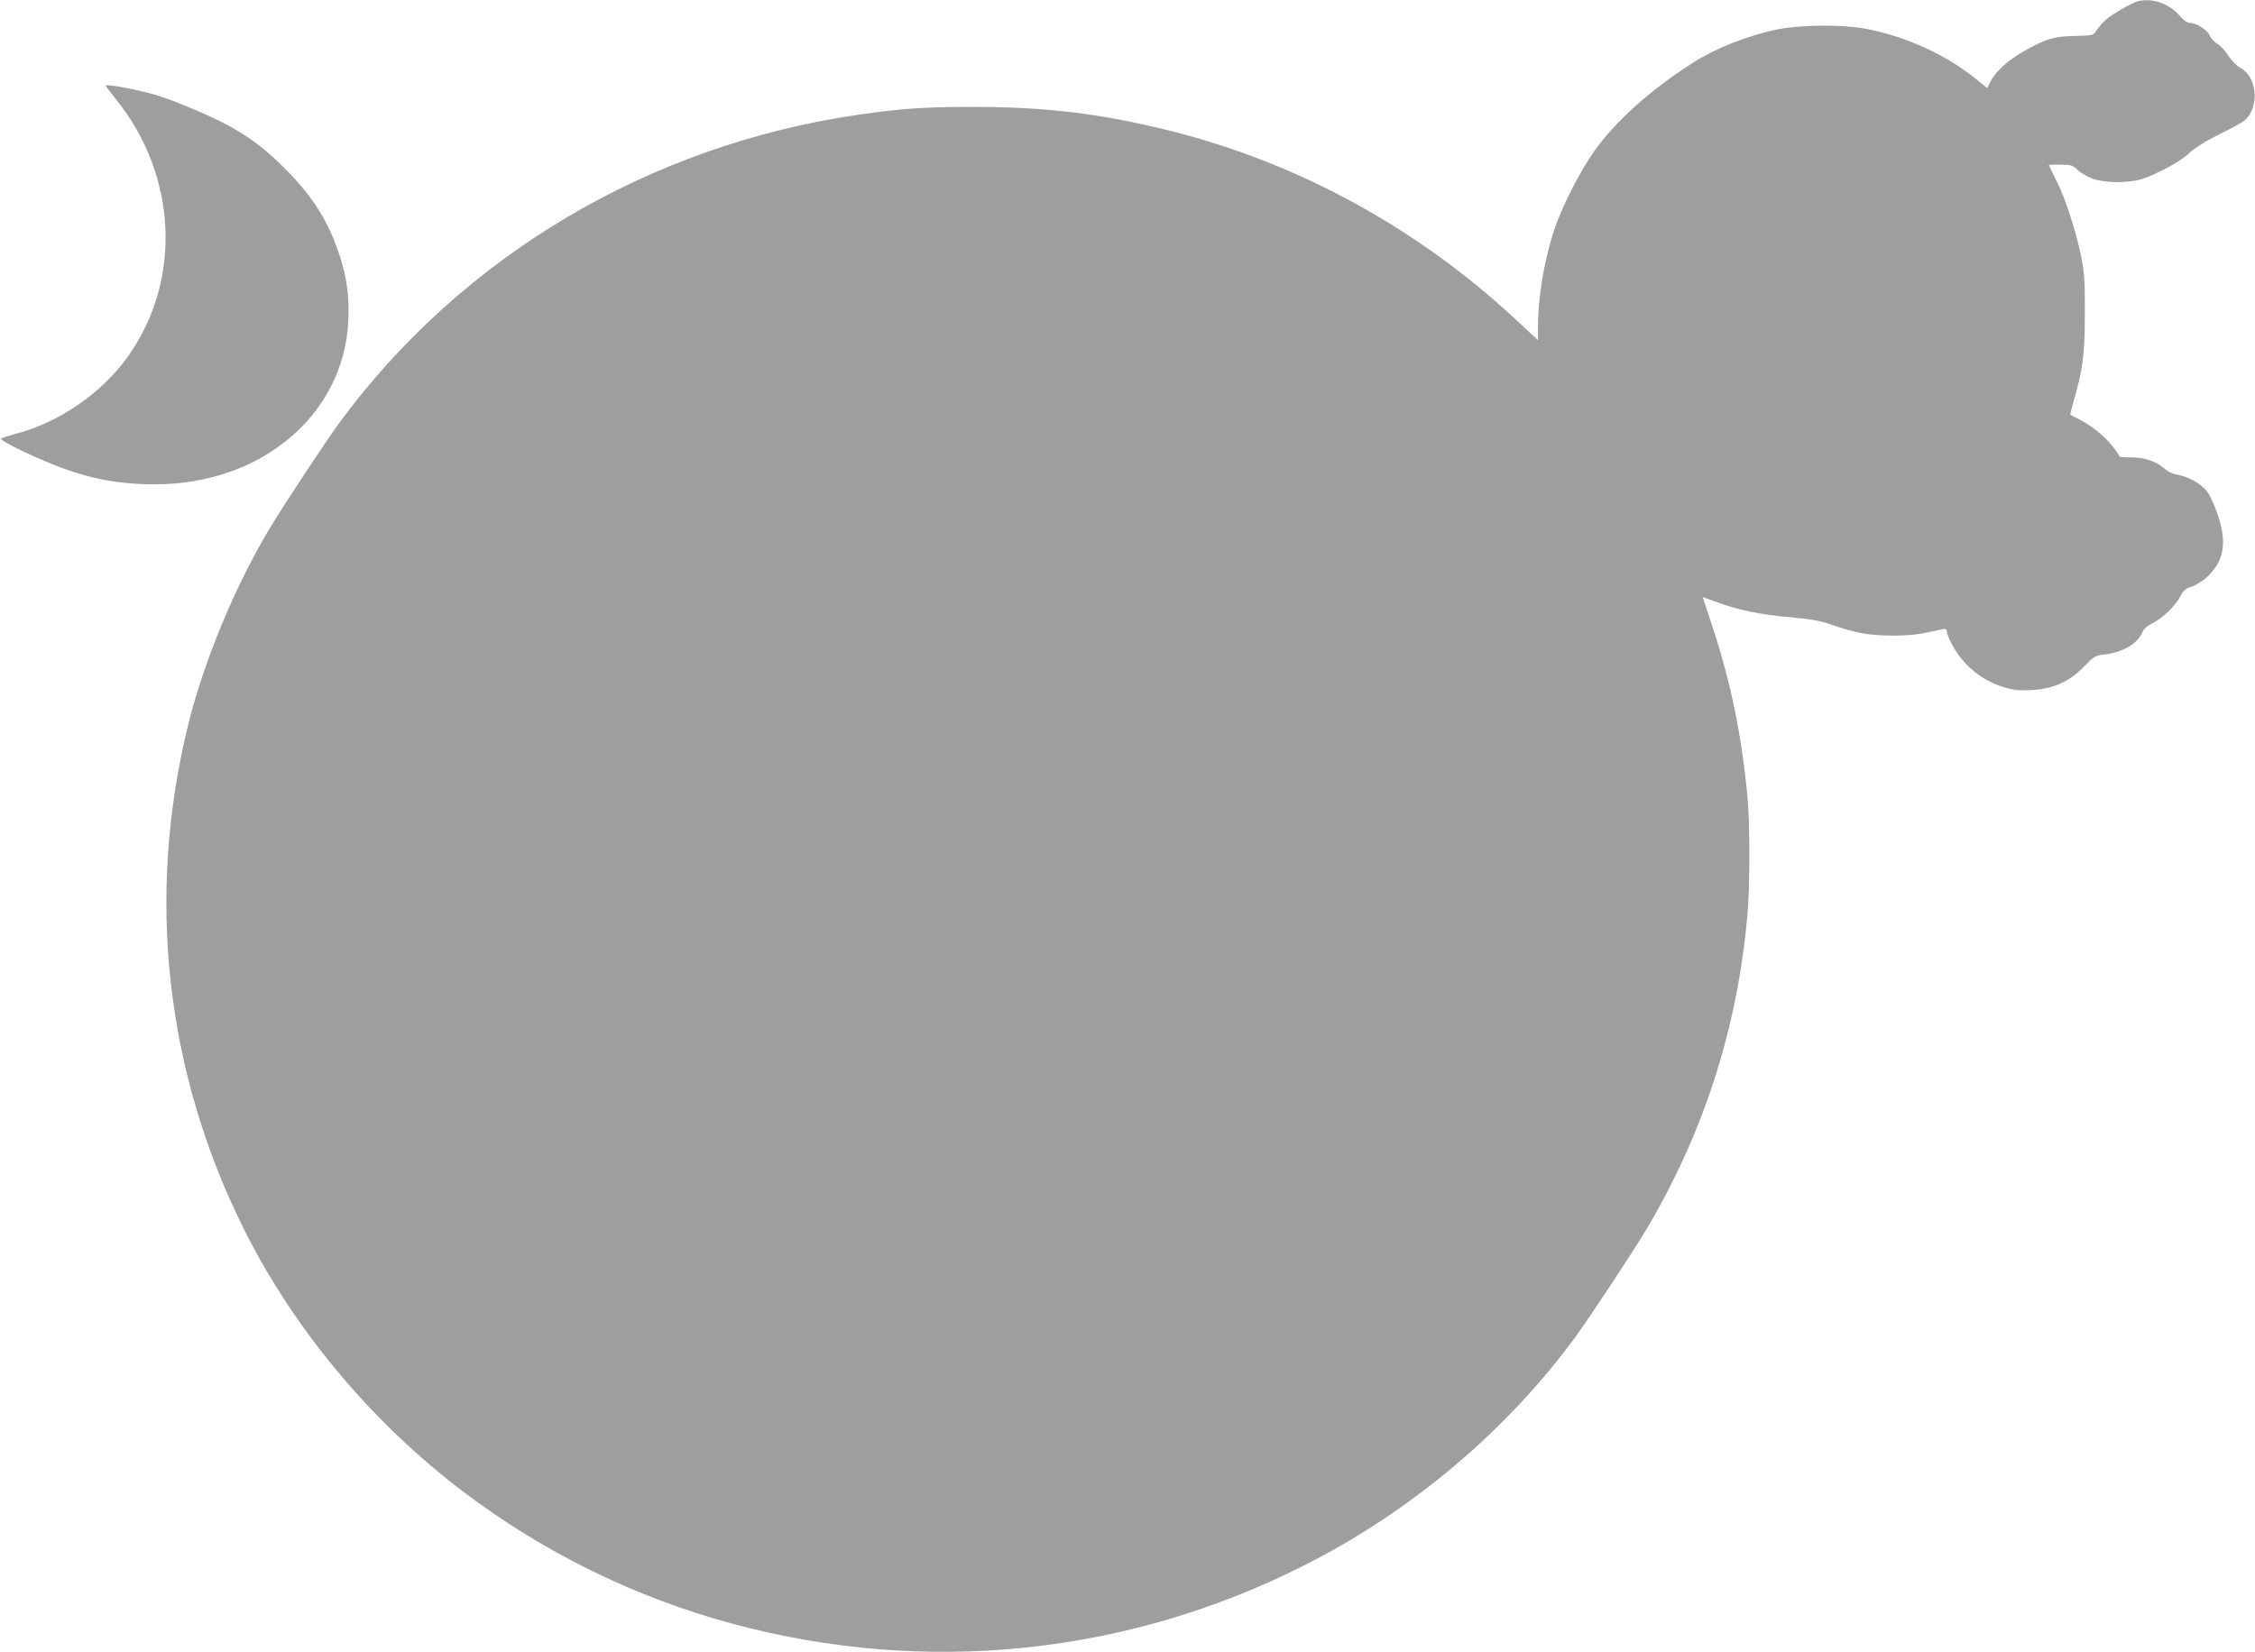 <?xml version="1.0" standalone="no"?>
<!DOCTYPE svg PUBLIC "-//W3C//DTD SVG 20010904//EN"
 "http://www.w3.org/TR/2001/REC-SVG-20010904/DTD/svg10.dtd">
<svg version="1.0" xmlns="http://www.w3.org/2000/svg"
 width="1280pt" height="938pt" viewBox="0 0 1280 938"
 preserveAspectRatio="xMidYMid meet">
<g transform="translate(0,938) scale(0.1,-0.1)"
fill="#9e9e9e" stroke="none">
<path d="M12135 9373 c-35 -9 -149 -75 -184 -107 -18 -17 -41 -44 -51 -59 -18
-28 -19 -29 -121 -31 -119 -2 -162 -15 -286 -84 -90 -50 -165 -117 -194 -174
l-19 -38 -63 51 c-171 138 -392 240 -623 285 -132 26 -376 24 -511 -4 -168
-36 -347 -107 -475 -189 -242 -155 -439 -332 -560 -503 -80 -113 -185 -320
-226 -446 -57 -171 -92 -384 -92 -549 l0 -76 -133 123 c-552 513 -1228 882
-1942 1062 -401 101 -713 139 -1135 139 -273 0 -404 -9 -645 -44 -1191 -172
-2256 -805 -2952 -1754 -73 -100 -303 -448 -386 -585 -196 -322 -377 -756
-467 -1118 -243 -979 -132 -1981 320 -2882 283 -563 723 -1089 1240 -1480 459
-347 977 -601 1530 -750 1093 -294 2233 -178 3241 331 609 307 1154 767 1546
1304 73 100 320 474 390 591 333 555 528 1161 583 1814 13 149 13 505 0 645
-32 354 -96 666 -203 987 -29 87 -52 158 -52 158 1 0 39 -14 86 -31 121 -44
242 -69 414 -84 122 -11 167 -19 240 -45 49 -18 123 -38 165 -46 100 -18 269
-17 355 2 39 8 82 17 98 21 21 4 27 2 27 -11 0 -9 11 -38 24 -64 62 -123 171
-215 298 -253 57 -18 87 -21 162 -17 123 7 215 49 298 136 51 53 62 60 107 65
111 13 193 60 221 126 8 20 28 38 59 53 56 27 132 101 159 155 16 31 29 42 62
52 23 7 62 31 87 54 96 89 115 190 64 347 -17 52 -44 114 -61 137 -34 46 -108
87 -175 99 -22 3 -51 17 -65 30 -47 43 -119 68 -192 67 -38 -1 -68 2 -68 7 0
4 -20 33 -44 63 -47 57 -116 111 -188 148 -23 12 -44 23 -46 24 -2 2 6 34 17
72 53 181 65 267 65 498 1 192 -2 235 -22 334 -30 145 -88 324 -141 429 -22
45 -41 83 -41 85 0 1 30 3 66 2 60 0 69 -3 100 -32 18 -17 57 -39 86 -49 71
-24 204 -24 278 0 90 30 224 104 266 146 21 22 81 61 132 87 157 80 169 87
191 107 34 31 55 99 48 157 -8 63 -36 110 -82 135 -19 10 -48 40 -65 66 -16
27 -44 57 -62 68 -18 10 -39 33 -46 50 -15 32 -75 70 -113 70 -13 0 -36 16
-57 41 -59 69 -155 102 -237 82z"/>
<path d="M600 8893 c0 -3 27 -38 60 -79 346 -431 374 -1021 69 -1454 -150
-213 -397 -382 -651 -446 -34 -9 -67 -20 -72 -24 -10 -10 152 -90 299 -149
196 -78 366 -111 573 -111 605 0 1072 393 1099 925 7 141 -8 249 -52 383 -64
191 -153 331 -310 487 -150 151 -275 232 -500 328 -72 31 -164 67 -206 80 -99
33 -309 74 -309 60z"/>
</g>
</svg>

